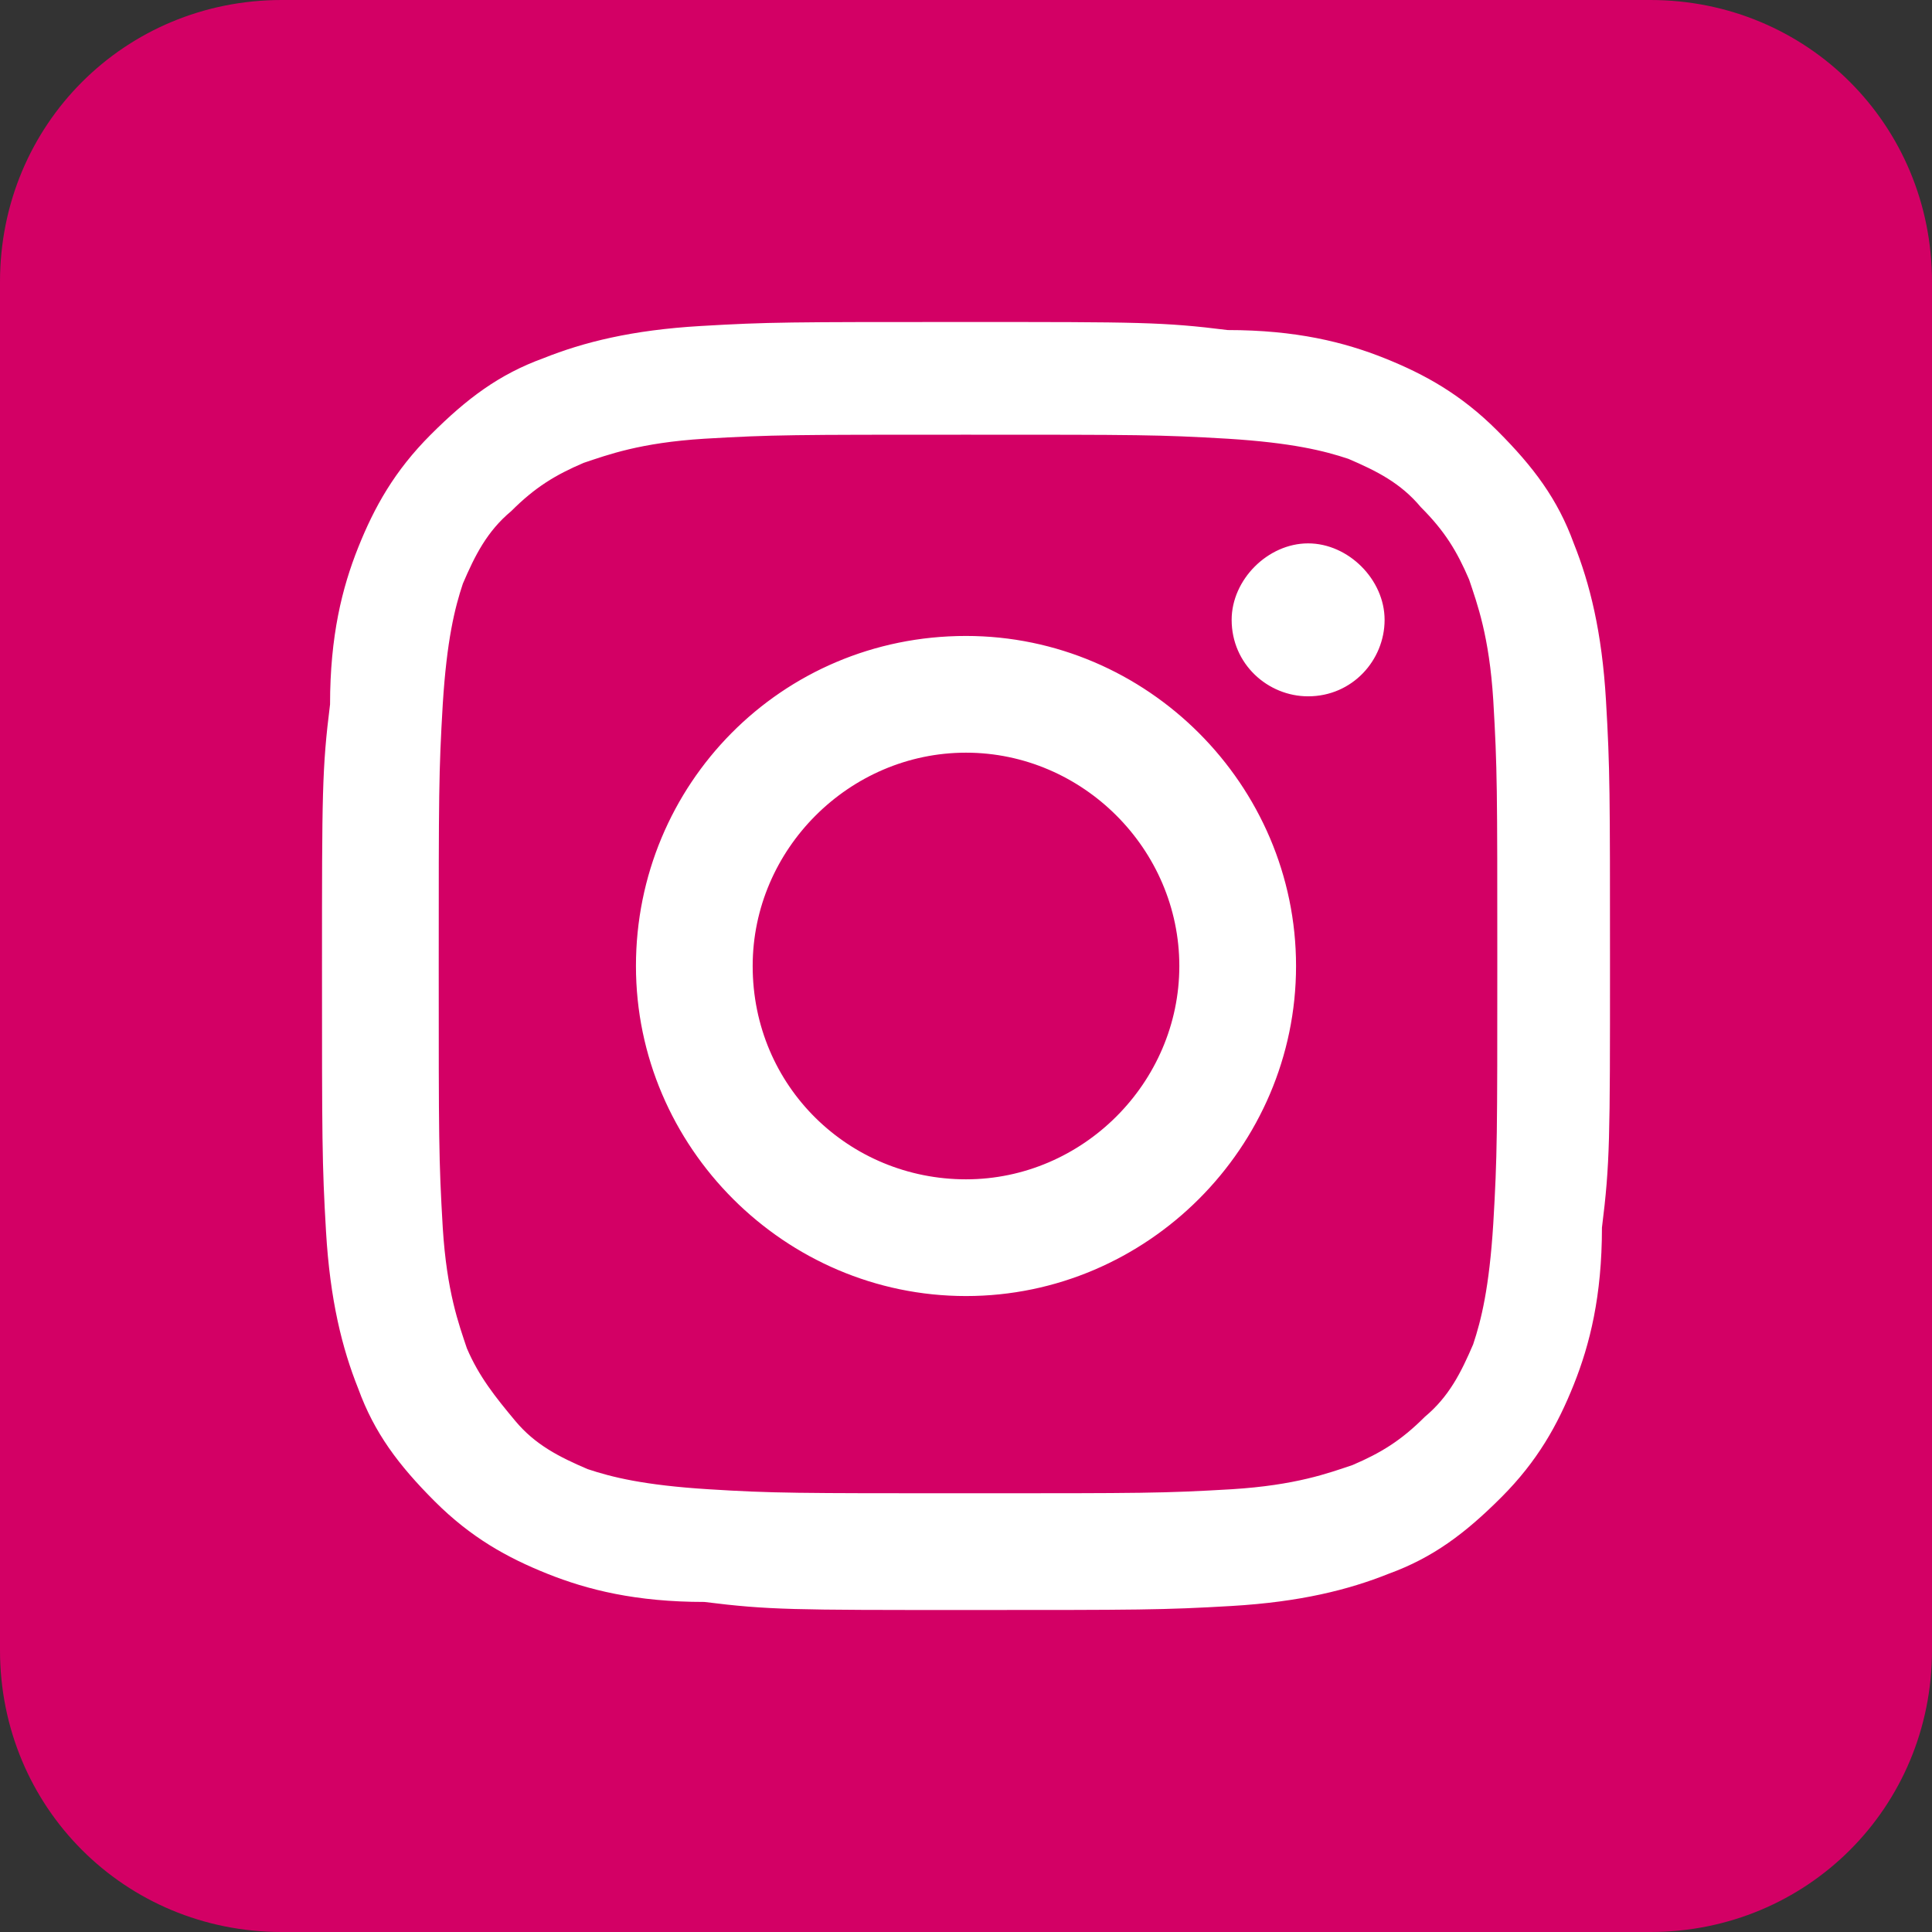 <?xml version="1.0" encoding="utf-8"?>
<!-- Generator: Adobe Illustrator 28.1.0, SVG Export Plug-In . SVG Version: 6.00 Build 0)  -->
<svg version="1.1" id="Layer_1" xmlns="http://www.w3.org/2000/svg" xmlns:xlink="http://www.w3.org/1999/xlink" x="0px" y="0px"
	 viewBox="0 0 48 48" style="enable-background:new 0 0 48 48;" xml:space="preserve">
<rect x="0" y="0" width="48" height="48" fill="#333333" stroke="none"/>
<style type="text/css">
	.st0{fill:#D30065;}
	.st1{fill:#FFFFFF;}
</style>
<path class="st0" d="M41,48H7c-3.9,0-7-3.1-7-7L0,7c0-3.9,3.1-7,7-7l34,0c3.9,0,7,3.1,7,7v34C48,44.9,44.9,48,41,48z"/>
<path class="st1" d="M17.4,8.1c-1.7,0.1-2.9,0.4-3.9,0.8c-1.1,0.4-1.9,1-2.8,1.9s-1.4,1.8-1.8,2.8c-0.4,1-0.7,2.2-0.7,3.9
	C8,19.1,8,19.7,8,24c0,4.3,0,4.9,0.1,6.6c0.1,1.7,0.4,2.9,0.8,3.9c0.4,1.1,1,1.9,1.9,2.8s1.8,1.4,2.8,1.8c1,0.4,2.2,0.7,3.9,0.7
	C19.1,40,19.7,40,24,40c4.3,0,4.9,0,6.6-0.1c1.7-0.1,2.9-0.4,3.9-0.8c1.1-0.4,1.9-1,2.8-1.9s1.4-1.8,1.8-2.8c0.4-1,0.7-2.2,0.7-3.9
	C40,28.9,40,28.3,40,24c0-4.3,0-4.9-0.1-6.6c-0.1-1.7-0.4-2.9-0.8-3.9c-0.4-1.1-1-1.9-1.9-2.8s-1.8-1.4-2.8-1.8
	c-1-0.4-2.2-0.7-3.9-0.7C28.9,8,28.3,8,24,8C19.6,8,19.1,8,17.4,8.1 M17.6,37c-1.6-0.1-2.4-0.3-3-0.5c-0.7-0.3-1.3-0.6-1.8-1.2
	s-0.9-1.1-1.2-1.8c-0.2-0.6-0.5-1.4-0.6-3c-0.1-1.7-0.1-2.2-0.1-6.5s0-4.8,0.1-6.5c0.1-1.6,0.3-2.4,0.5-3c0.3-0.7,0.6-1.3,1.2-1.8
	c0.6-0.6,1.1-0.9,1.8-1.2c0.6-0.2,1.4-0.5,3-0.6c1.7-0.1,2.2-0.1,6.5-0.1s4.8,0,6.5,0.1c1.6,0.1,2.4,0.3,3,0.5
	c0.7,0.3,1.3,0.6,1.8,1.2c0.6,0.6,0.9,1.1,1.2,1.8c0.2,0.6,0.5,1.4,0.6,3c0.1,1.7,0.1,2.2,0.1,6.5c0,4.3,0,4.8-0.1,6.5
	c-0.1,1.6-0.3,2.4-0.5,3c-0.3,0.7-0.6,1.3-1.2,1.8c-0.6,0.6-1.1,0.9-1.8,1.2c-0.6,0.2-1.4,0.5-3,0.6c-1.7,0.1-2.2,0.1-6.5,0.1
	C19.8,37.1,19.2,37.1,17.6,37 M30.6,15.4c0,1.1,0.9,1.9,1.9,1.9c1.1,0,1.9-0.9,1.9-1.9s-0.9-1.9-1.9-1.9c0,0,0,0,0,0
	C31.5,13.5,30.6,14.4,30.6,15.4 M15.8,24c0,4.5,3.7,8.2,8.2,8.2s8.2-3.7,8.2-8.2s-3.7-8.2-8.2-8.2C19.4,15.8,15.8,19.5,15.8,24
	 M18.7,24c0-2.9,2.4-5.3,5.3-5.3c2.9,0,5.3,2.4,5.3,5.3c0,2.9-2.4,5.3-5.3,5.3C21.1,29.3,18.7,27,18.7,24C18.7,24,18.7,24,18.7,24"
	/>
</svg>
